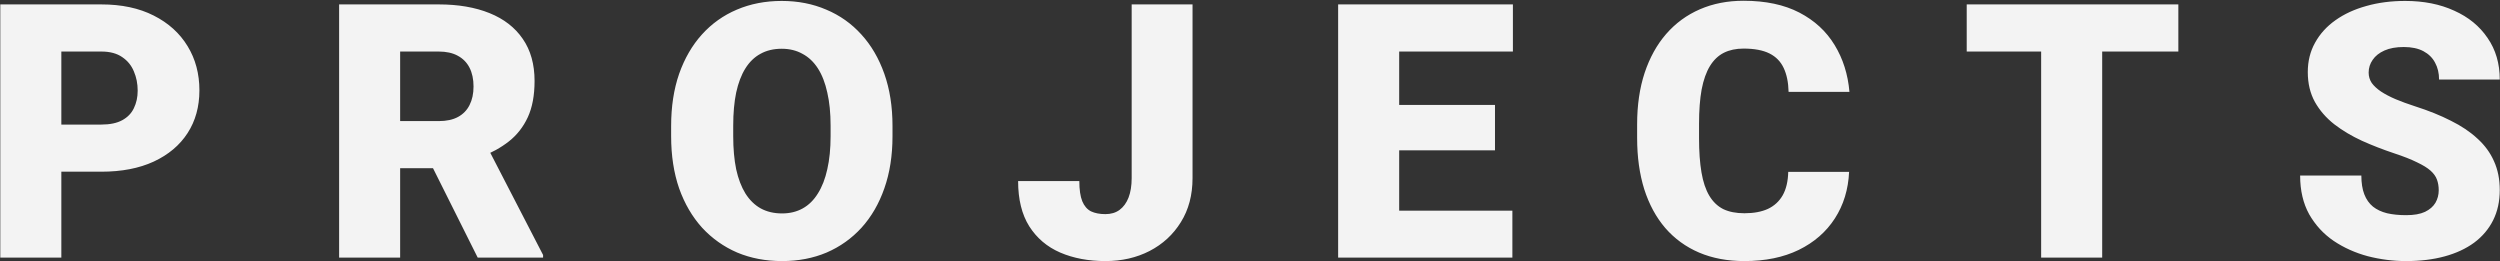 <?xml version="1.0" encoding="UTF-8"?> <svg xmlns="http://www.w3.org/2000/svg" width="2106" height="220" viewBox="0 0 2106 220" fill="none"><rect x="0" y="0" width="2106" height="220" fill="#333333" stroke="none"/><path d="M85.367 144.637H32.34V104.939H85.367C92.594 104.939 98.453 103.719 102.945 101.277C107.438 98.836 110.709 95.467 112.76 91.17C114.908 86.775 115.982 81.844 115.982 76.375C115.982 70.516 114.908 65.096 112.76 60.115C110.709 55.135 107.438 51.131 102.945 48.103C98.453 44.978 92.594 43.416 85.367 43.416H51.676V217H0.26V3.719H85.367C102.457 3.719 117.154 6.844 129.459 13.094C141.861 19.344 151.383 27.938 158.023 38.875C164.664 49.715 167.984 62.117 167.984 76.082C167.984 89.852 164.664 101.863 158.023 112.117C151.383 122.371 141.861 130.379 129.459 136.141C117.154 141.805 102.457 144.637 85.367 144.637ZM285.67 3.719H369.605C386.012 3.719 400.27 6.16 412.379 11.043C424.488 15.926 433.814 23.152 440.357 32.723C446.998 42.293 450.318 54.109 450.318 68.172C450.318 80.379 448.414 90.584 444.605 98.787C440.797 106.99 435.475 113.777 428.639 119.148C421.9 124.422 414.039 128.768 405.055 132.186L388.209 141.707H317.75L317.457 102.01H369.605C376.148 102.01 381.568 100.838 385.865 98.494C390.162 96.15 393.385 92.83 395.533 88.533C397.779 84.139 398.902 78.914 398.902 72.859C398.902 66.707 397.779 61.434 395.533 57.039C393.287 52.645 389.967 49.275 385.572 46.932C381.275 44.588 375.953 43.416 369.605 43.416H337.086V217H285.67V3.719ZM402.418 217L355.25 122.664L409.742 122.371L457.496 214.803V217H402.418ZM751.842 106.111V114.754C751.842 131.062 749.547 145.711 744.957 158.699C740.465 171.59 734.068 182.625 725.768 191.805C717.467 200.887 707.652 207.869 696.324 212.752C684.996 217.537 672.496 219.93 658.824 219.93C645.055 219.93 632.457 217.537 621.031 212.752C609.703 207.869 599.84 200.887 591.441 191.805C583.141 182.625 576.695 171.59 572.105 158.699C567.613 145.711 565.367 131.062 565.367 114.754V106.111C565.367 89.803 567.613 75.154 572.105 62.166C576.695 49.178 583.092 38.143 591.295 29.061C599.596 19.881 609.41 12.898 620.738 8.113C632.164 3.23 644.762 0.789 658.531 0.789C672.203 0.789 684.703 3.23 696.031 8.113C707.457 12.898 717.32 19.881 725.621 29.061C733.922 38.143 740.367 49.178 744.957 62.166C749.547 75.154 751.842 89.803 751.842 106.111ZM699.693 114.754V105.818C699.693 95.272 698.766 85.994 696.91 77.986C695.152 69.881 692.516 63.094 689 57.625C685.484 52.156 681.139 48.055 675.963 45.32C670.885 42.488 665.074 41.072 658.531 41.072C651.695 41.072 645.738 42.488 640.66 45.32C635.582 48.055 631.334 52.156 627.916 57.625C624.498 63.094 621.91 69.881 620.152 77.986C618.492 85.994 617.662 95.272 617.662 105.818V114.754C617.662 125.203 618.492 134.48 620.152 142.586C621.91 150.594 624.498 157.381 627.916 162.947C631.432 168.514 635.729 172.713 640.807 175.545C645.982 178.377 651.988 179.793 658.824 179.793C665.367 179.793 671.178 178.377 676.256 175.545C681.334 172.713 685.582 168.514 689 162.947C692.516 157.381 695.152 150.594 696.91 142.586C698.766 134.48 699.693 125.203 699.693 114.754ZM953.316 150.057V3.719H1004.59V150.057C1004.59 164.314 1001.31 176.668 994.771 187.117C988.326 197.566 979.537 205.672 968.404 211.434C957.369 217.098 944.967 219.93 931.197 219.93C916.939 219.93 904.244 217.537 893.111 212.752C882.076 207.967 873.385 200.594 867.037 190.633C860.787 180.672 857.662 167.977 857.662 152.547H909.225C909.225 159.773 910.055 165.438 911.715 169.539C913.375 173.543 915.816 176.375 919.039 178.035C922.359 179.598 926.412 180.379 931.197 180.379C935.885 180.379 939.84 179.207 943.062 176.863C946.383 174.422 948.922 170.955 950.68 166.463C952.438 161.873 953.316 156.404 953.316 150.057ZM1274.03 177.449V217H1160.36V177.449H1274.03ZM1178.67 3.719V217H1127.25V3.719H1178.67ZM1259.38 88.387V126.619H1160.36V88.387H1259.38ZM1274.47 3.719V43.416H1160.36V3.719H1274.47ZM1506.41 144.783H1557.68C1557 159.627 1552.99 172.713 1545.67 184.041C1538.35 195.369 1528.19 204.207 1515.2 210.555C1502.31 216.805 1487.08 219.93 1469.5 219.93C1455.24 219.93 1442.5 217.537 1431.27 212.752C1420.13 207.967 1410.66 201.082 1402.85 192.098C1395.13 183.113 1389.22 172.225 1385.12 159.432C1381.12 146.639 1379.12 132.234 1379.12 116.219V104.646C1379.12 88.631 1381.22 74.227 1385.42 61.434C1389.71 48.543 1395.77 37.605 1403.58 28.621C1411.49 19.539 1420.96 12.605 1432 7.82C1443.03 3.035 1455.29 0.643 1468.77 0.643C1487.32 0.643 1502.99 3.963 1515.79 10.604C1528.58 17.244 1538.49 26.375 1545.52 37.996C1552.55 49.52 1556.71 62.654 1557.97 77.4H1506.71C1506.51 69.393 1505.14 62.703 1502.6 57.332C1500.06 51.863 1496.06 47.762 1490.59 45.027C1485.12 42.293 1477.85 40.926 1468.77 40.926C1462.42 40.926 1456.9 42.098 1452.21 44.441C1447.53 46.785 1443.62 50.496 1440.49 55.574C1437.37 60.652 1435.03 67.244 1433.46 75.35C1432 83.357 1431.27 93.025 1431.27 104.354V116.219C1431.27 127.547 1431.95 137.215 1433.32 145.223C1434.68 153.23 1436.88 159.773 1439.91 164.852C1442.94 169.93 1446.84 173.689 1451.63 176.131C1456.51 178.475 1462.47 179.646 1469.5 179.646C1477.31 179.646 1483.9 178.426 1489.27 175.984C1494.64 173.445 1498.79 169.637 1501.72 164.559C1504.65 159.383 1506.22 152.791 1506.41 144.783ZM1770.88 3.719V217H1719.46V3.719H1770.88ZM1835.04 3.719V43.416H1656.76V3.719H1835.04ZM2054.38 160.311C2054.38 156.99 2053.89 154.012 2052.92 151.375C2051.94 148.641 2050.13 146.102 2047.5 143.758C2044.86 141.414 2041.05 139.07 2036.07 136.727C2031.19 134.285 2024.74 131.746 2016.73 129.109C2007.36 125.984 1998.33 122.469 1989.63 118.562C1980.94 114.559 1973.18 109.92 1966.34 104.646C1959.51 99.275 1954.09 93.025 1950.08 85.897C1946.08 78.67 1944.08 70.272 1944.08 60.701C1944.08 51.522 1946.13 43.27 1950.23 35.945C1954.33 28.523 1960.04 22.225 1967.37 17.049C1974.79 11.775 1983.48 7.771 1993.44 5.037C2003.4 2.205 2014.29 0.789 2026.11 0.789C2041.73 0.789 2055.5 3.523 2067.42 8.992C2079.43 14.363 2088.8 22.029 2095.54 31.99C2102.38 41.853 2105.8 53.523 2105.8 67H2054.67C2054.67 61.629 2053.55 56.893 2051.3 52.791C2049.16 48.69 2045.88 45.467 2041.49 43.123C2037.1 40.779 2031.58 39.607 2024.94 39.607C2018.49 39.607 2013.07 40.584 2008.68 42.537C2004.28 44.49 2000.96 47.127 1998.72 50.447C1996.47 53.67 1995.35 57.234 1995.35 61.141C1995.35 64.363 1996.23 67.293 1997.98 69.93C1999.84 72.469 2002.43 74.861 2005.75 77.107C2009.17 79.353 2013.27 81.502 2018.05 83.553C2022.94 85.603 2028.4 87.606 2034.46 89.559C2045.79 93.172 2055.85 97.225 2064.63 101.717C2073.52 106.111 2080.99 111.141 2087.05 116.805C2093.2 122.371 2097.84 128.719 2100.96 135.848C2104.19 142.977 2105.8 151.033 2105.8 160.018C2105.8 169.588 2103.94 178.084 2100.23 185.506C2096.52 192.928 2091.2 199.227 2084.26 204.402C2077.33 209.48 2069.03 213.338 2059.36 215.975C2049.69 218.611 2038.9 219.93 2026.99 219.93C2016.05 219.93 2005.26 218.562 1994.62 215.828C1984.07 212.996 1974.5 208.699 1965.9 202.938C1957.31 197.078 1950.43 189.607 1945.25 180.525C1940.17 171.346 1937.63 160.457 1937.63 147.859H1989.2C1989.2 154.109 1990.03 159.383 1991.69 163.68C1993.35 167.977 1995.79 171.443 1999.01 174.08C2002.23 176.619 2006.19 178.475 2010.88 179.646C2015.56 180.721 2020.93 181.258 2026.99 181.258C2033.53 181.258 2038.8 180.33 2042.81 178.475C2046.81 176.521 2049.74 173.982 2051.6 170.857C2053.45 167.635 2054.38 164.119 2054.38 160.311Z" fill="#F3F3F3"></path></svg> 